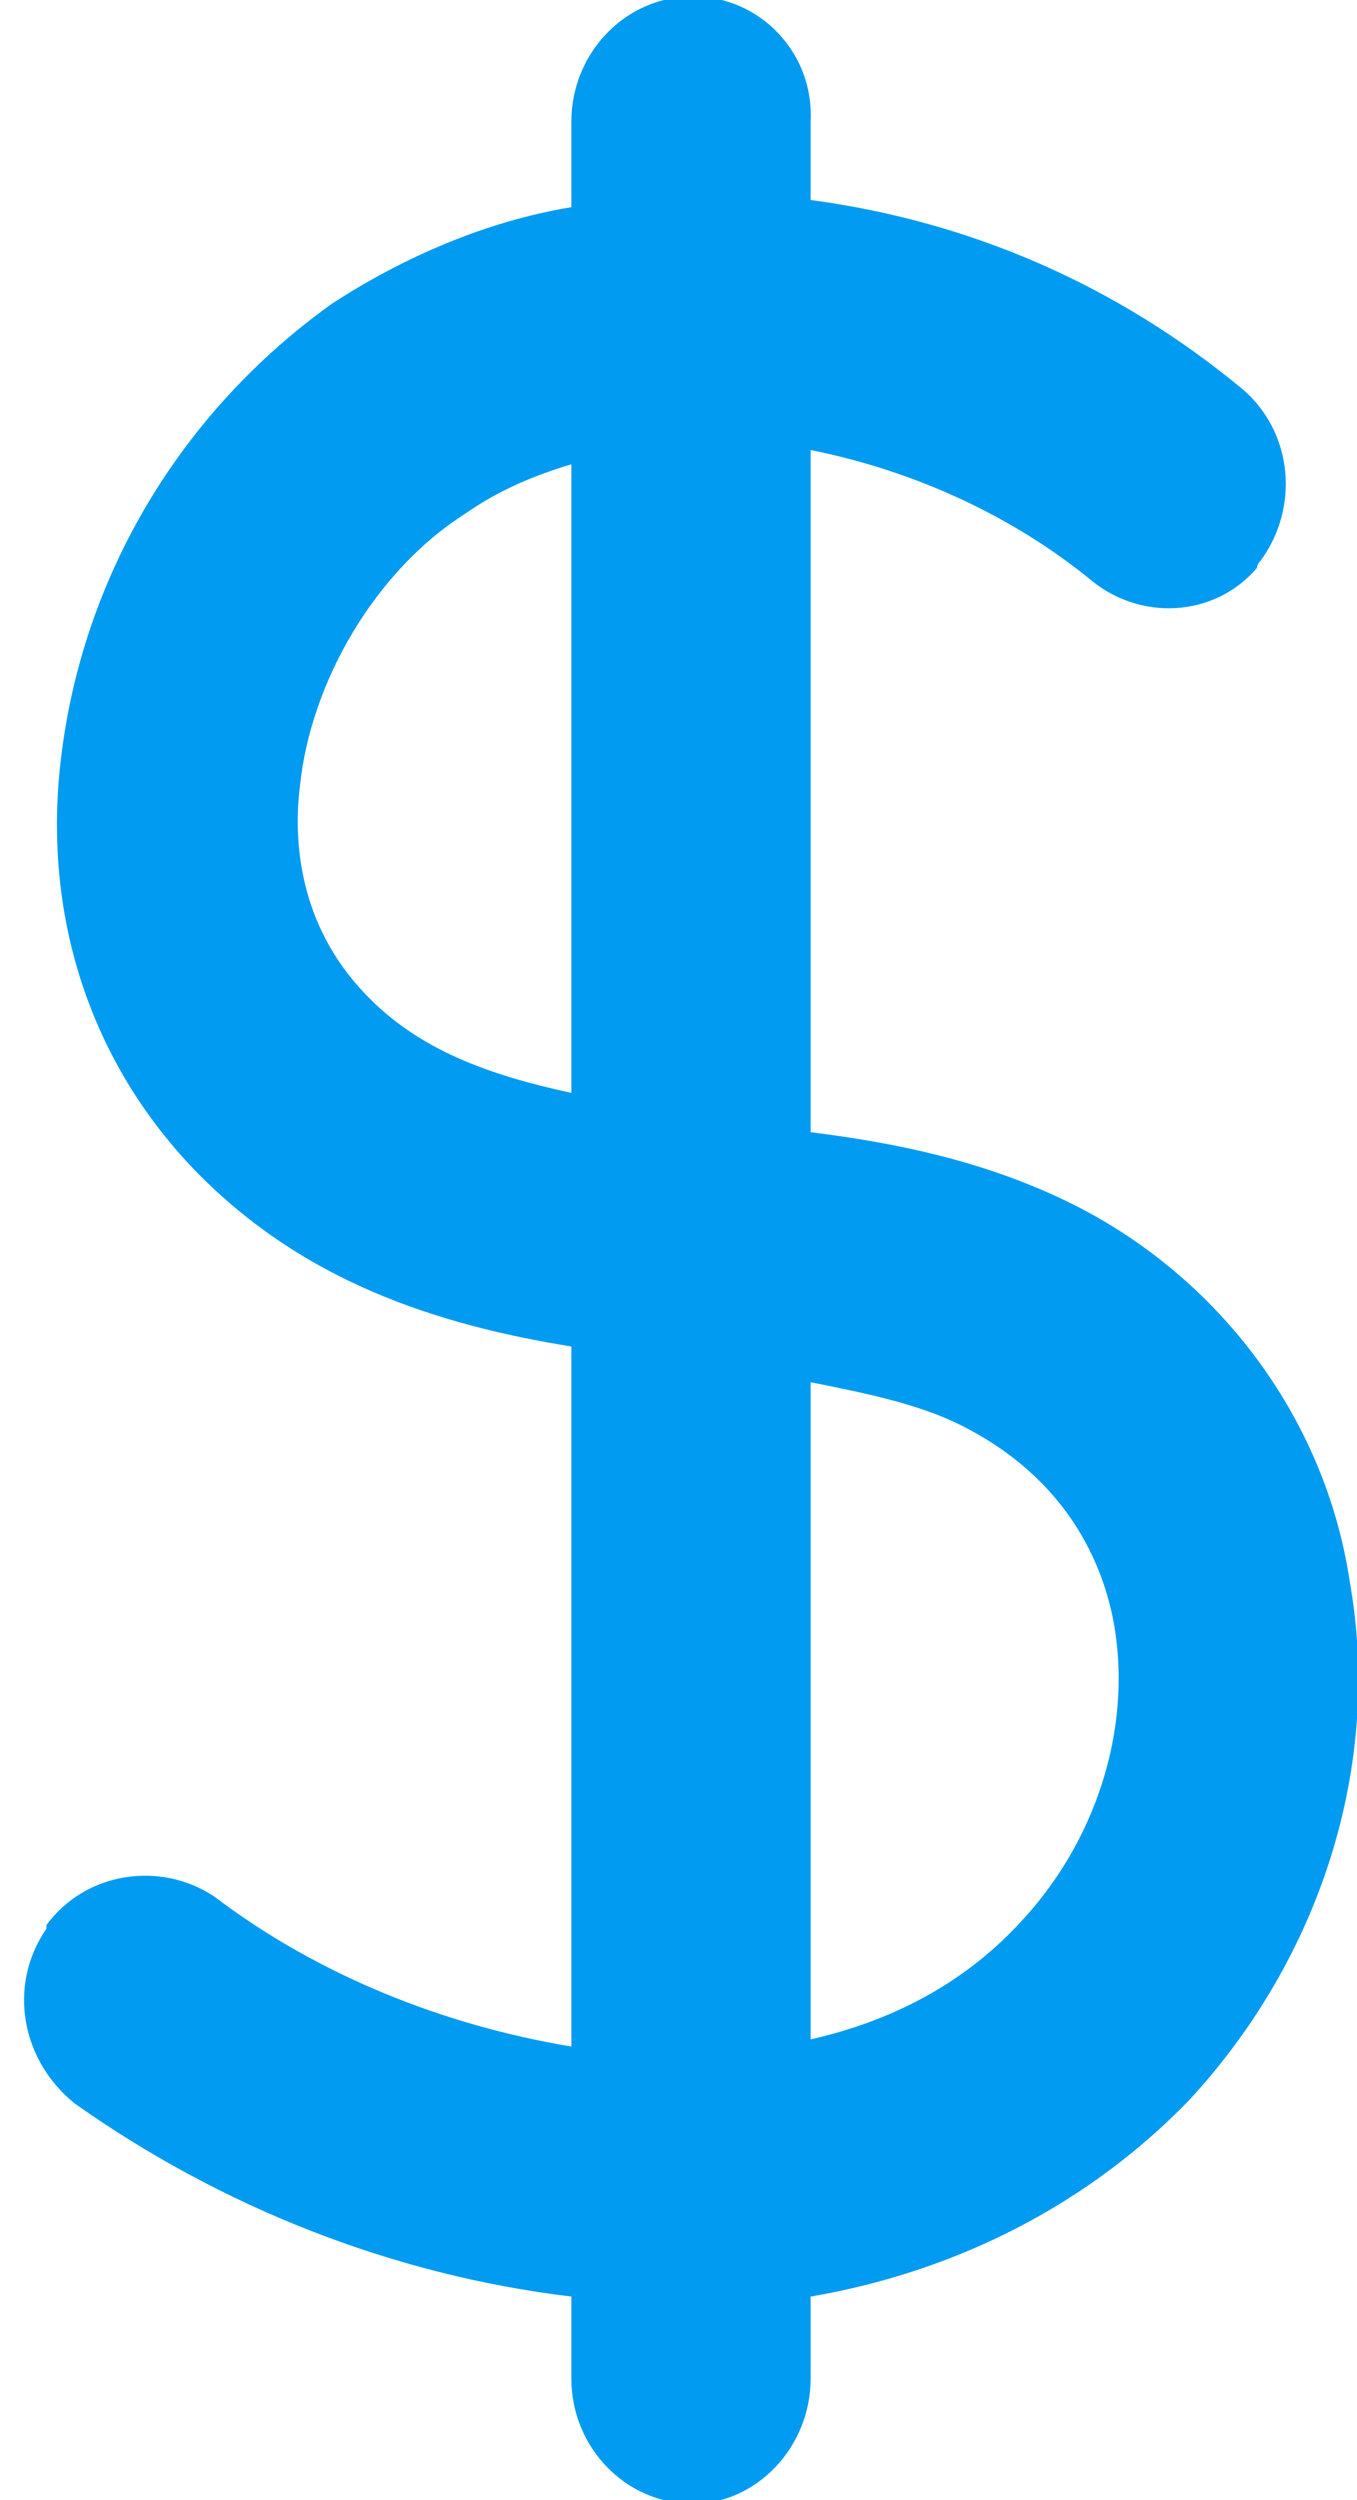 <svg version="1.2" xmlns="http://www.w3.org/2000/svg" viewBox="0 0 38 70" width="38" height="70"><style>.a{fill:#019bf2}</style><path fill-rule="evenodd" class="a" d="m37.8 44.3c0.9 5.1-0.8 10.5-4.5 14.5-2.8 2.9-6.5 4.8-10.6 5.5v2.3c0 1.9-1.5 3.5-3.3 3.5-1.9 0-3.4-1.6-3.4-3.5v-2.3c-5-0.6-9.8-2.5-13.9-5.4-1.5-1.2-1.9-3.3-0.8-4.9q0 0 0-0.1c1.1-1.5 3.2-1.8 4.7-0.8 2.9 2.2 6.4 3.6 10 4.2v-19.6c-3.7-0.6-7.6-1.8-10.7-5.1-2.8-3-4.1-7-3.6-11.3 0.6-5.2 3.4-9.8 7.6-12.8 2-1.3 4.3-2.3 6.7-2.7v-2.4c0-1.9 1.5-3.5 3.4-3.5 1.9 0 3.4 1.6 3.3 3.5v2.2c4.5 0.6 8.6 2.4 12.1 5.3 1.4 1.2 1.6 3.3 0.5 4.8q-0.1 0.1-0.1 0.2c-1.2 1.4-3.3 1.5-4.7 0.3-2.1-1.7-4.8-3-7.8-3.6v19.1c2.4 0.3 4.8 0.8 7.1 1.9 4.2 2 7.3 6 8 10.7zm-21.8-13.7v-17.6c-1 0.3-2 0.7-3 1.4-2.5 1.6-4.3 4.7-4.6 7.6-0.2 1.6 0 3.9 1.8 5.8 1.5 1.6 3.5 2.3 5.8 2.8zm15.2 14.9c-0.3-1.7-1.3-4.1-4.3-5.6-1.2-0.6-2.7-0.9-4.2-1.2v18.4c2.2-0.5 4.2-1.5 5.8-3.2 2.2-2.3 3.2-5.5 2.7-8.4z"/></svg>